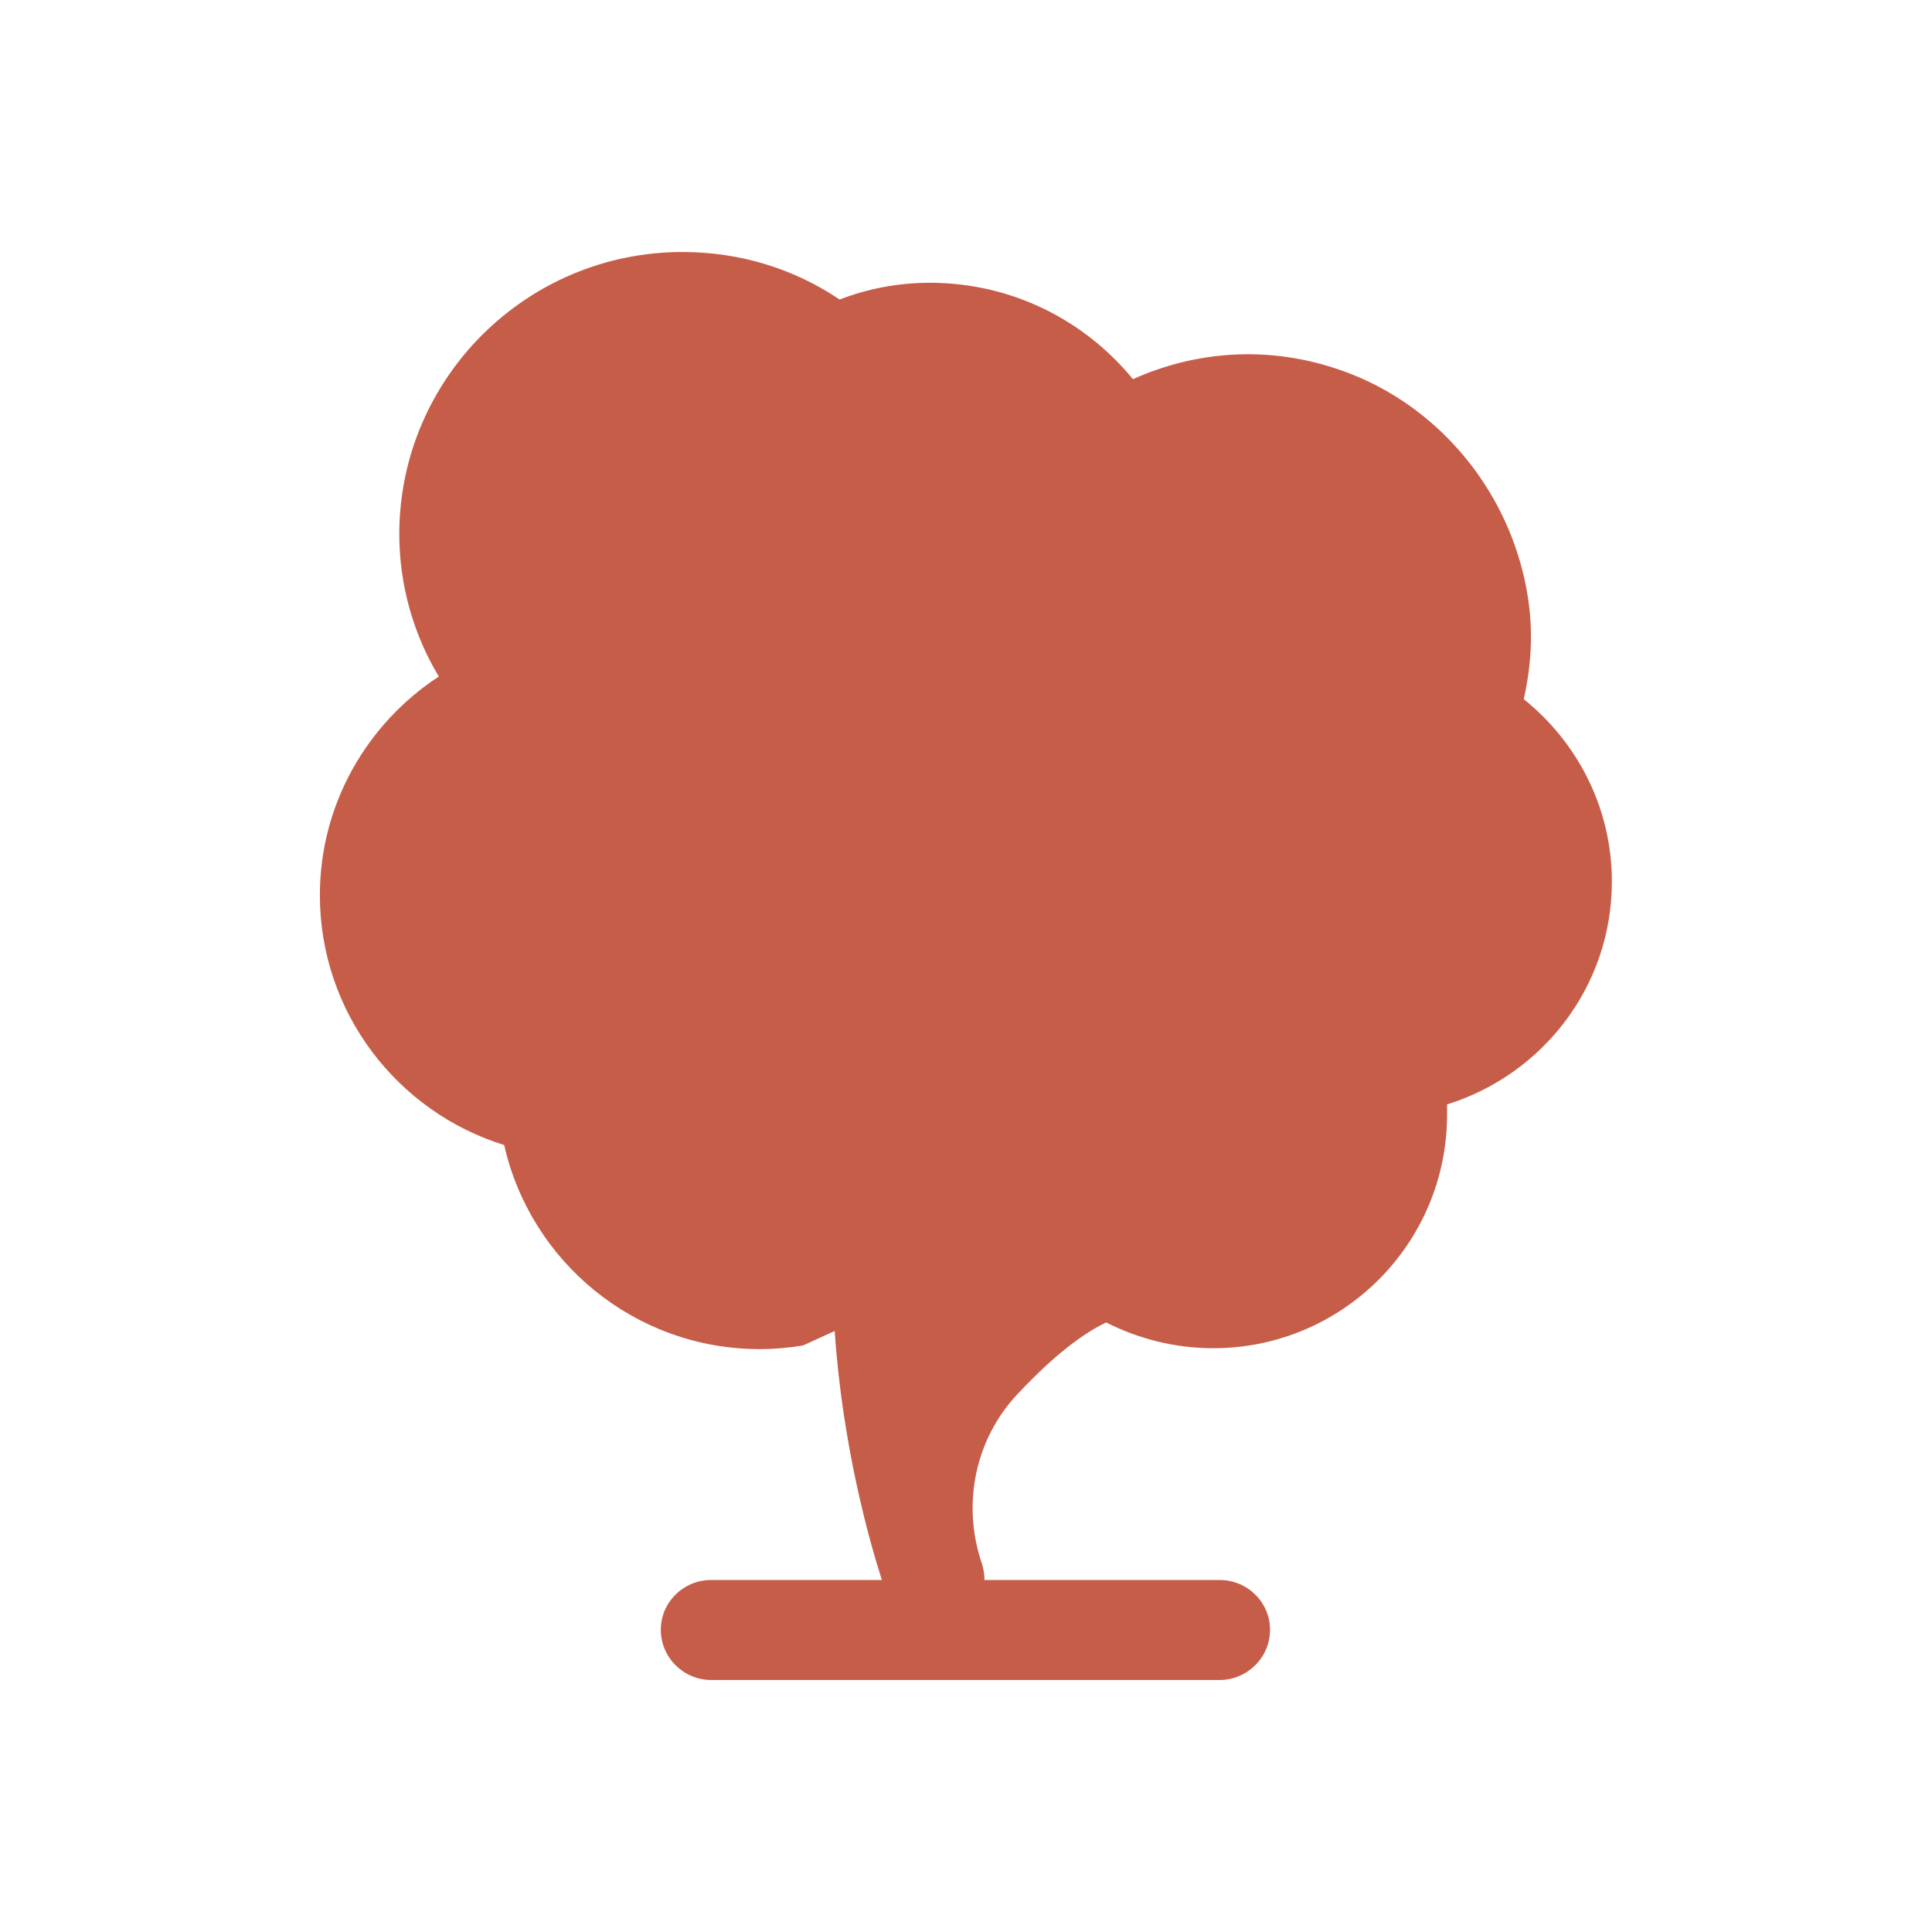 <?xml version="1.0" encoding="UTF-8"?> <svg xmlns="http://www.w3.org/2000/svg" width="30" height="30" viewBox="0 0 30 30" fill="none"><path d="M22.47 17.147C22.47 17.203 22.47 17.253 22.47 17.309C22.47 19.312 20.842 20.935 18.84 20.935C18.241 20.935 17.677 20.788 17.176 20.535C16.704 20.76 16.21 21.209 15.802 21.645C15.139 22.348 14.934 23.36 15.245 24.274C15.273 24.358 15.287 24.449 15.287 24.534H18.938C19.368 24.534 19.721 24.878 19.721 25.307C19.721 25.736 19.368 26.087 18.938 26.087H11.043C10.613 26.087 10.261 25.736 10.261 25.307C10.261 24.878 10.613 24.534 11.043 24.534H13.694C13.503 23.943 13.081 22.453 12.961 20.668L12.467 20.893C12.249 20.928 12.03 20.949 11.797 20.949C9.859 20.949 8.238 19.593 7.829 17.78C6.172 17.267 4.967 15.72 4.967 13.9C4.967 12.48 5.707 11.229 6.814 10.505C6.426 9.859 6.2 9.1 6.2 8.285C6.207 5.874 8.174 3.913 10.599 3.913C11.501 3.913 12.34 4.18 13.038 4.651C13.475 4.482 13.947 4.391 14.441 4.391C15.71 4.391 16.845 4.974 17.592 5.888C18.544 5.459 19.686 5.347 20.835 5.754C22.174 6.225 23.203 7.35 23.598 8.706C23.831 9.5 23.809 10.196 23.661 10.857C24.493 11.525 25.029 12.544 25.029 13.689C25.029 15.313 23.957 16.683 22.477 17.147H22.47Z" fill="#C65D48"></path></svg> 